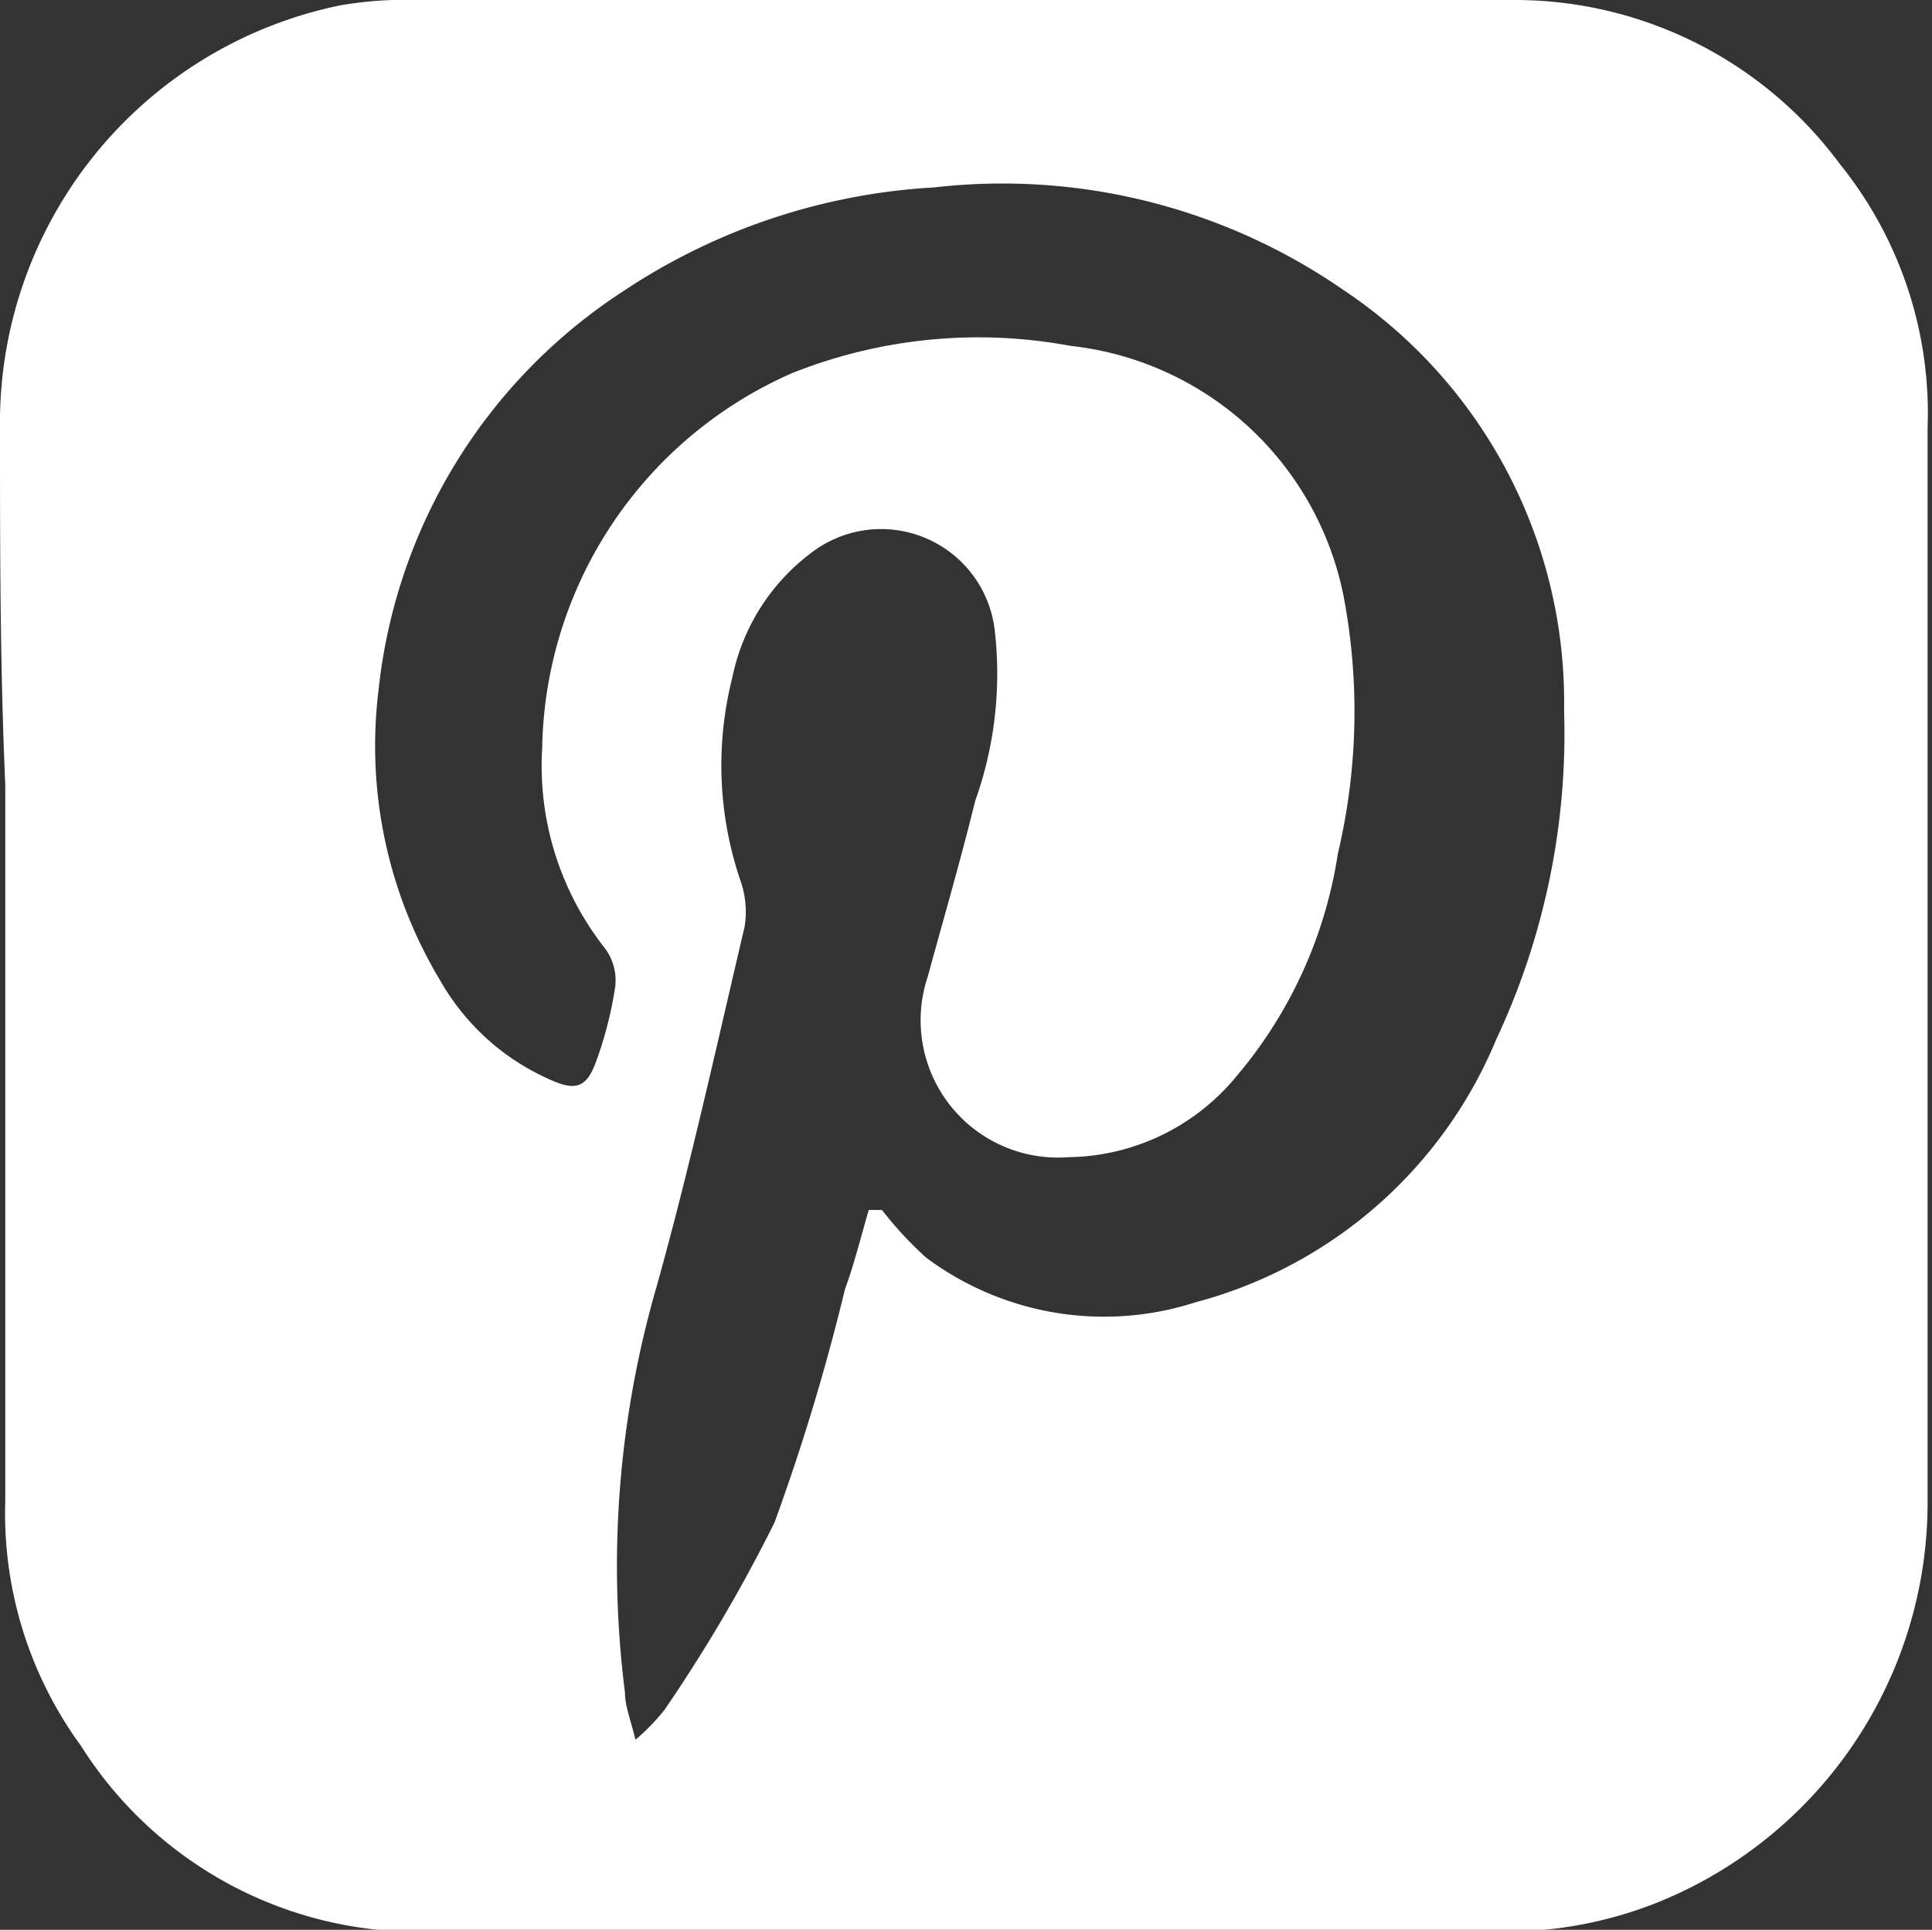 <svg xmlns="http://www.w3.org/2000/svg" viewBox="0 0 21.95 21.93"><rect x="0" y="0" width="21.95" height="21.93" fill="#333333" stroke="none"/><defs><style>.cls-1{fill:#fff;}</style></defs><g id="Layer_2" data-name="Layer 2"><g id="Capa_1" data-name="Capa 1"><path class="cls-1" d="M11,0h6.21A4.59,4.59,0,0,1,20.9,1.86a4.51,4.51,0,0,1,1,3c0,4.07,0,8.14,0,12.21a4.9,4.9,0,0,1-3.07,4.55,4.66,4.66,0,0,1-1.64.33q-6.3,0-12.61,0A4.53,4.53,0,0,1,.92,19.84a4.48,4.48,0,0,1-.86-2.79c0-2.71,0-5.42,0-8.13C0,7.56,0,6.21,0,4.86A4.84,4.84,0,0,1,3.87.06,4.39,4.39,0,0,1,4.76,0H11ZM9.87,13.75l.15,0a4.27,4.27,0,0,0,.5.54,3.38,3.38,0,0,0,3.06.51A5.12,5.12,0,0,0,17,11.81a8.19,8.19,0,0,0,.77-3.74A5.63,5.63,0,0,0,15.27,3.3a6.81,6.81,0,0,0-4.66-1.17A7.08,7.08,0,0,0,7.08,3.31,6.18,6.18,0,0,0,4.3,7.85,5.17,5.17,0,0,0,5,11.14a2.67,2.67,0,0,0,1.23,1.12c.3.14.43.11.54-.19a4.35,4.35,0,0,0,.22-.86.61.61,0,0,0-.13-.45,3.35,3.35,0,0,1-.7-2.26A4.74,4.74,0,0,1,9,4.24a5.71,5.71,0,0,1,3.16-.31,3.56,3.56,0,0,1,3.1,2.82,7,7,0,0,1-.06,2.95,5.1,5.1,0,0,1-1.16,2.54,2.51,2.51,0,0,1-1.9.91,1.56,1.56,0,0,1-1.6-2.05c.18-.66.37-1.31.54-2a4.3,4.3,0,0,0,.22-1.95,1.3,1.3,0,0,0-2.08-.87A2.36,2.36,0,0,0,8.32,7.7,4.06,4.06,0,0,0,8.41,10a1.07,1.07,0,0,1,.05.53c-.32,1.36-.62,2.73-1,4.09a11.41,11.41,0,0,0-.36,4.61c0,.15.06.3.12.54a2.42,2.42,0,0,0,.33-.34,17.68,17.68,0,0,0,1.25-2.13,24.48,24.48,0,0,0,.8-2.65C9.7,14.38,9.78,14.06,9.87,13.75Z"/></g></g></svg>